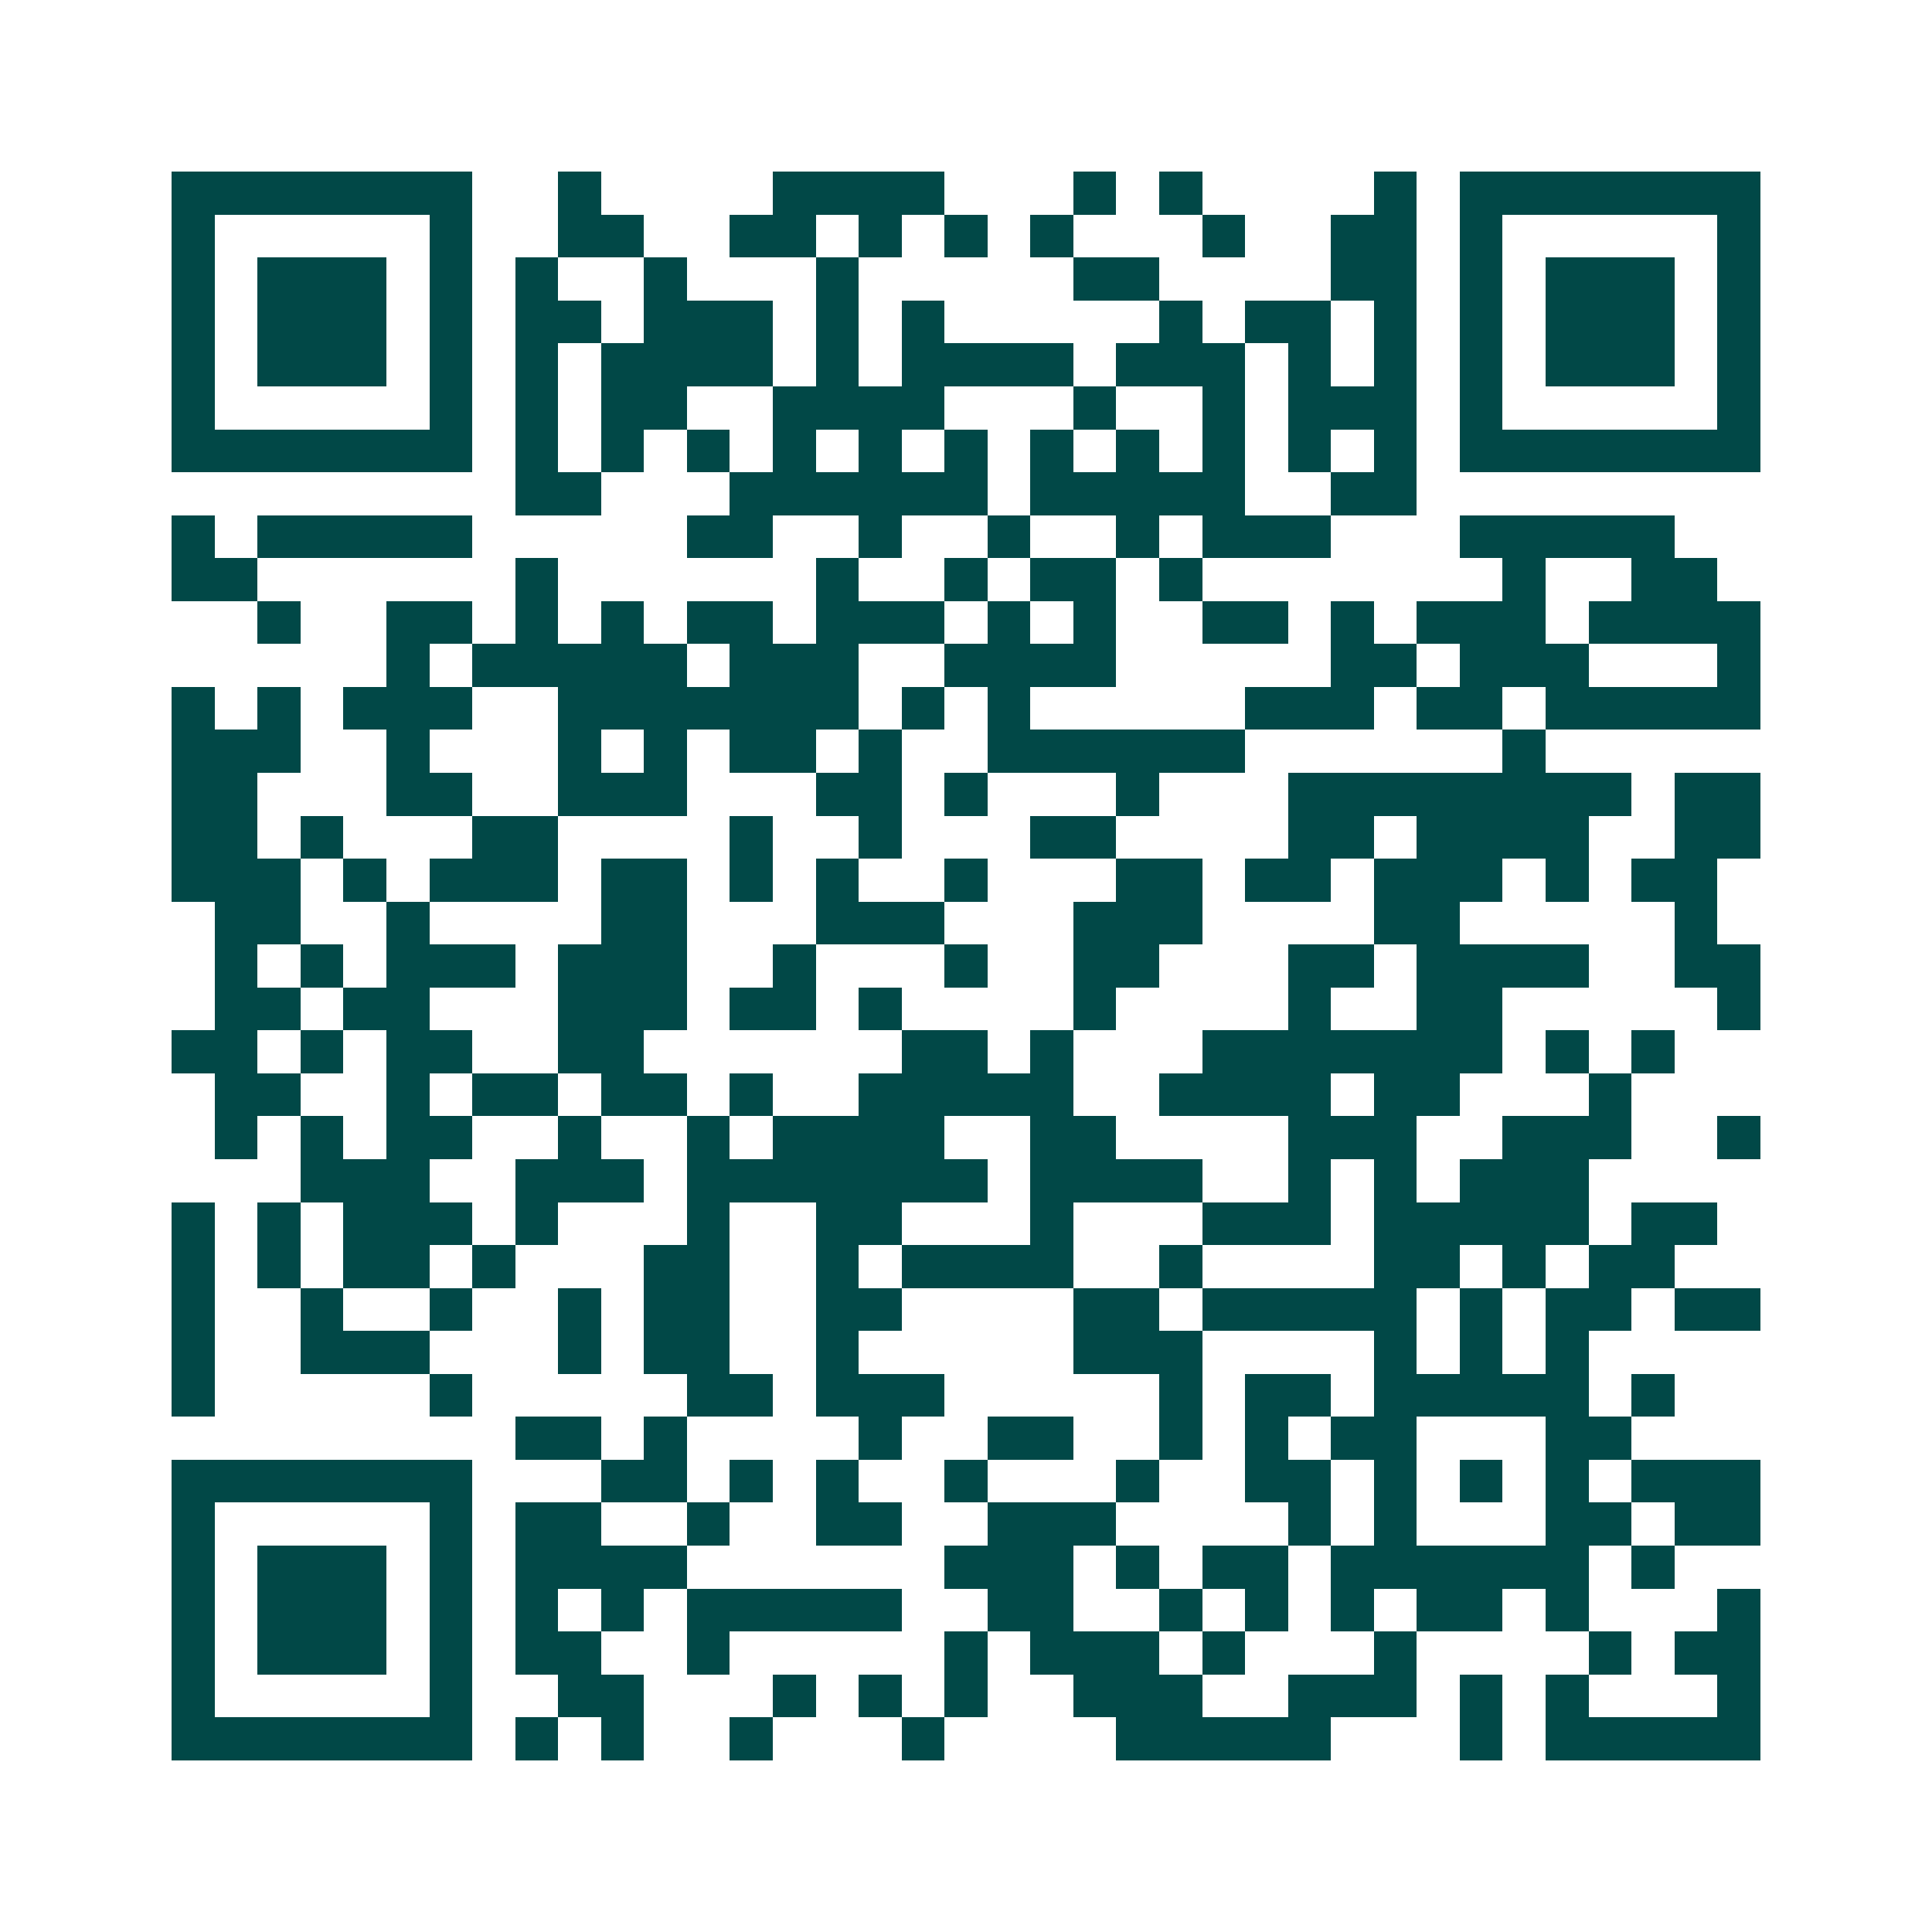 <svg xmlns="http://www.w3.org/2000/svg" width="200" height="200" viewBox="0 0 45 45" shape-rendering="crispEdges"><path fill="#ffffff" d="M0 0h45v45H0z"/><path stroke="#014847" d="M4 4.5h7m2 0h1m4 0h4m3 0h1m1 0h1m4 0h1m1 0h7M4 5.5h1m5 0h1m2 0h2m2 0h2m1 0h1m1 0h1m1 0h1m3 0h1m2 0h2m1 0h1m5 0h1M4 6.5h1m1 0h3m1 0h1m1 0h1m2 0h1m3 0h1m5 0h2m4 0h2m1 0h1m1 0h3m1 0h1M4 7.5h1m1 0h3m1 0h1m1 0h2m1 0h3m1 0h1m1 0h1m5 0h1m1 0h2m1 0h1m1 0h1m1 0h3m1 0h1M4 8.5h1m1 0h3m1 0h1m1 0h1m1 0h4m1 0h1m1 0h4m1 0h3m1 0h1m1 0h1m1 0h1m1 0h3m1 0h1M4 9.5h1m5 0h1m1 0h1m1 0h2m2 0h4m3 0h1m2 0h1m1 0h3m1 0h1m5 0h1M4 10.5h7m1 0h1m1 0h1m1 0h1m1 0h1m1 0h1m1 0h1m1 0h1m1 0h1m1 0h1m1 0h1m1 0h1m1 0h7M12 11.5h2m3 0h6m1 0h5m2 0h2M4 12.5h1m1 0h5m5 0h2m2 0h1m2 0h1m2 0h1m1 0h3m3 0h5M4 13.5h2m6 0h1m6 0h1m2 0h1m1 0h2m1 0h1m7 0h1m2 0h2M6 14.5h1m2 0h2m1 0h1m1 0h1m1 0h2m1 0h3m1 0h1m1 0h1m2 0h2m1 0h1m1 0h3m1 0h4M9 15.5h1m1 0h5m1 0h3m2 0h4m5 0h2m1 0h3m3 0h1M4 16.5h1m1 0h1m1 0h3m2 0h7m1 0h1m1 0h1m5 0h3m1 0h2m1 0h5M4 17.5h3m2 0h1m3 0h1m1 0h1m1 0h2m1 0h1m2 0h6m6 0h1M4 18.5h2m3 0h2m2 0h3m3 0h2m1 0h1m3 0h1m3 0h8m1 0h2M4 19.5h2m1 0h1m3 0h2m4 0h1m2 0h1m3 0h2m4 0h2m1 0h4m2 0h2M4 20.5h3m1 0h1m1 0h3m1 0h2m1 0h1m1 0h1m2 0h1m3 0h2m1 0h2m1 0h3m1 0h1m1 0h2M5 21.5h2m2 0h1m4 0h2m3 0h3m3 0h3m4 0h2m5 0h1M5 22.5h1m1 0h1m1 0h3m1 0h3m2 0h1m3 0h1m2 0h2m3 0h2m1 0h4m2 0h2M5 23.5h2m1 0h2m3 0h3m1 0h2m1 0h1m4 0h1m4 0h1m2 0h2m5 0h1M4 24.5h2m1 0h1m1 0h2m2 0h2m6 0h2m1 0h1m3 0h7m1 0h1m1 0h1M5 25.5h2m2 0h1m1 0h2m1 0h2m1 0h1m2 0h5m2 0h4m1 0h2m3 0h1M5 26.5h1m1 0h1m1 0h2m2 0h1m2 0h1m1 0h4m2 0h2m4 0h3m2 0h3m2 0h1M7 27.5h3m2 0h3m1 0h7m1 0h4m2 0h1m1 0h1m1 0h3M4 28.5h1m1 0h1m1 0h3m1 0h1m3 0h1m2 0h2m3 0h1m3 0h3m1 0h5m1 0h2M4 29.5h1m1 0h1m1 0h2m1 0h1m3 0h2m2 0h1m1 0h4m2 0h1m4 0h2m1 0h1m1 0h2M4 30.5h1m2 0h1m2 0h1m2 0h1m1 0h2m2 0h2m4 0h2m1 0h5m1 0h1m1 0h2m1 0h2M4 31.5h1m2 0h3m3 0h1m1 0h2m2 0h1m5 0h3m4 0h1m1 0h1m1 0h1M4 32.5h1m5 0h1m5 0h2m1 0h3m5 0h1m1 0h2m1 0h5m1 0h1M12 33.5h2m1 0h1m4 0h1m2 0h2m2 0h1m1 0h1m1 0h2m3 0h2M4 34.5h7m3 0h2m1 0h1m1 0h1m2 0h1m3 0h1m2 0h2m1 0h1m1 0h1m1 0h1m1 0h3M4 35.5h1m5 0h1m1 0h2m2 0h1m2 0h2m2 0h3m4 0h1m1 0h1m3 0h2m1 0h2M4 36.5h1m1 0h3m1 0h1m1 0h4m6 0h3m1 0h1m1 0h2m1 0h6m1 0h1M4 37.5h1m1 0h3m1 0h1m1 0h1m1 0h1m1 0h5m2 0h2m2 0h1m1 0h1m1 0h1m1 0h2m1 0h1m3 0h1M4 38.5h1m1 0h3m1 0h1m1 0h2m2 0h1m5 0h1m1 0h3m1 0h1m3 0h1m4 0h1m1 0h2M4 39.5h1m5 0h1m2 0h2m3 0h1m1 0h1m1 0h1m2 0h3m2 0h3m1 0h1m1 0h1m3 0h1M4 40.5h7m1 0h1m1 0h1m2 0h1m3 0h1m4 0h5m3 0h1m1 0h5"/></svg>
